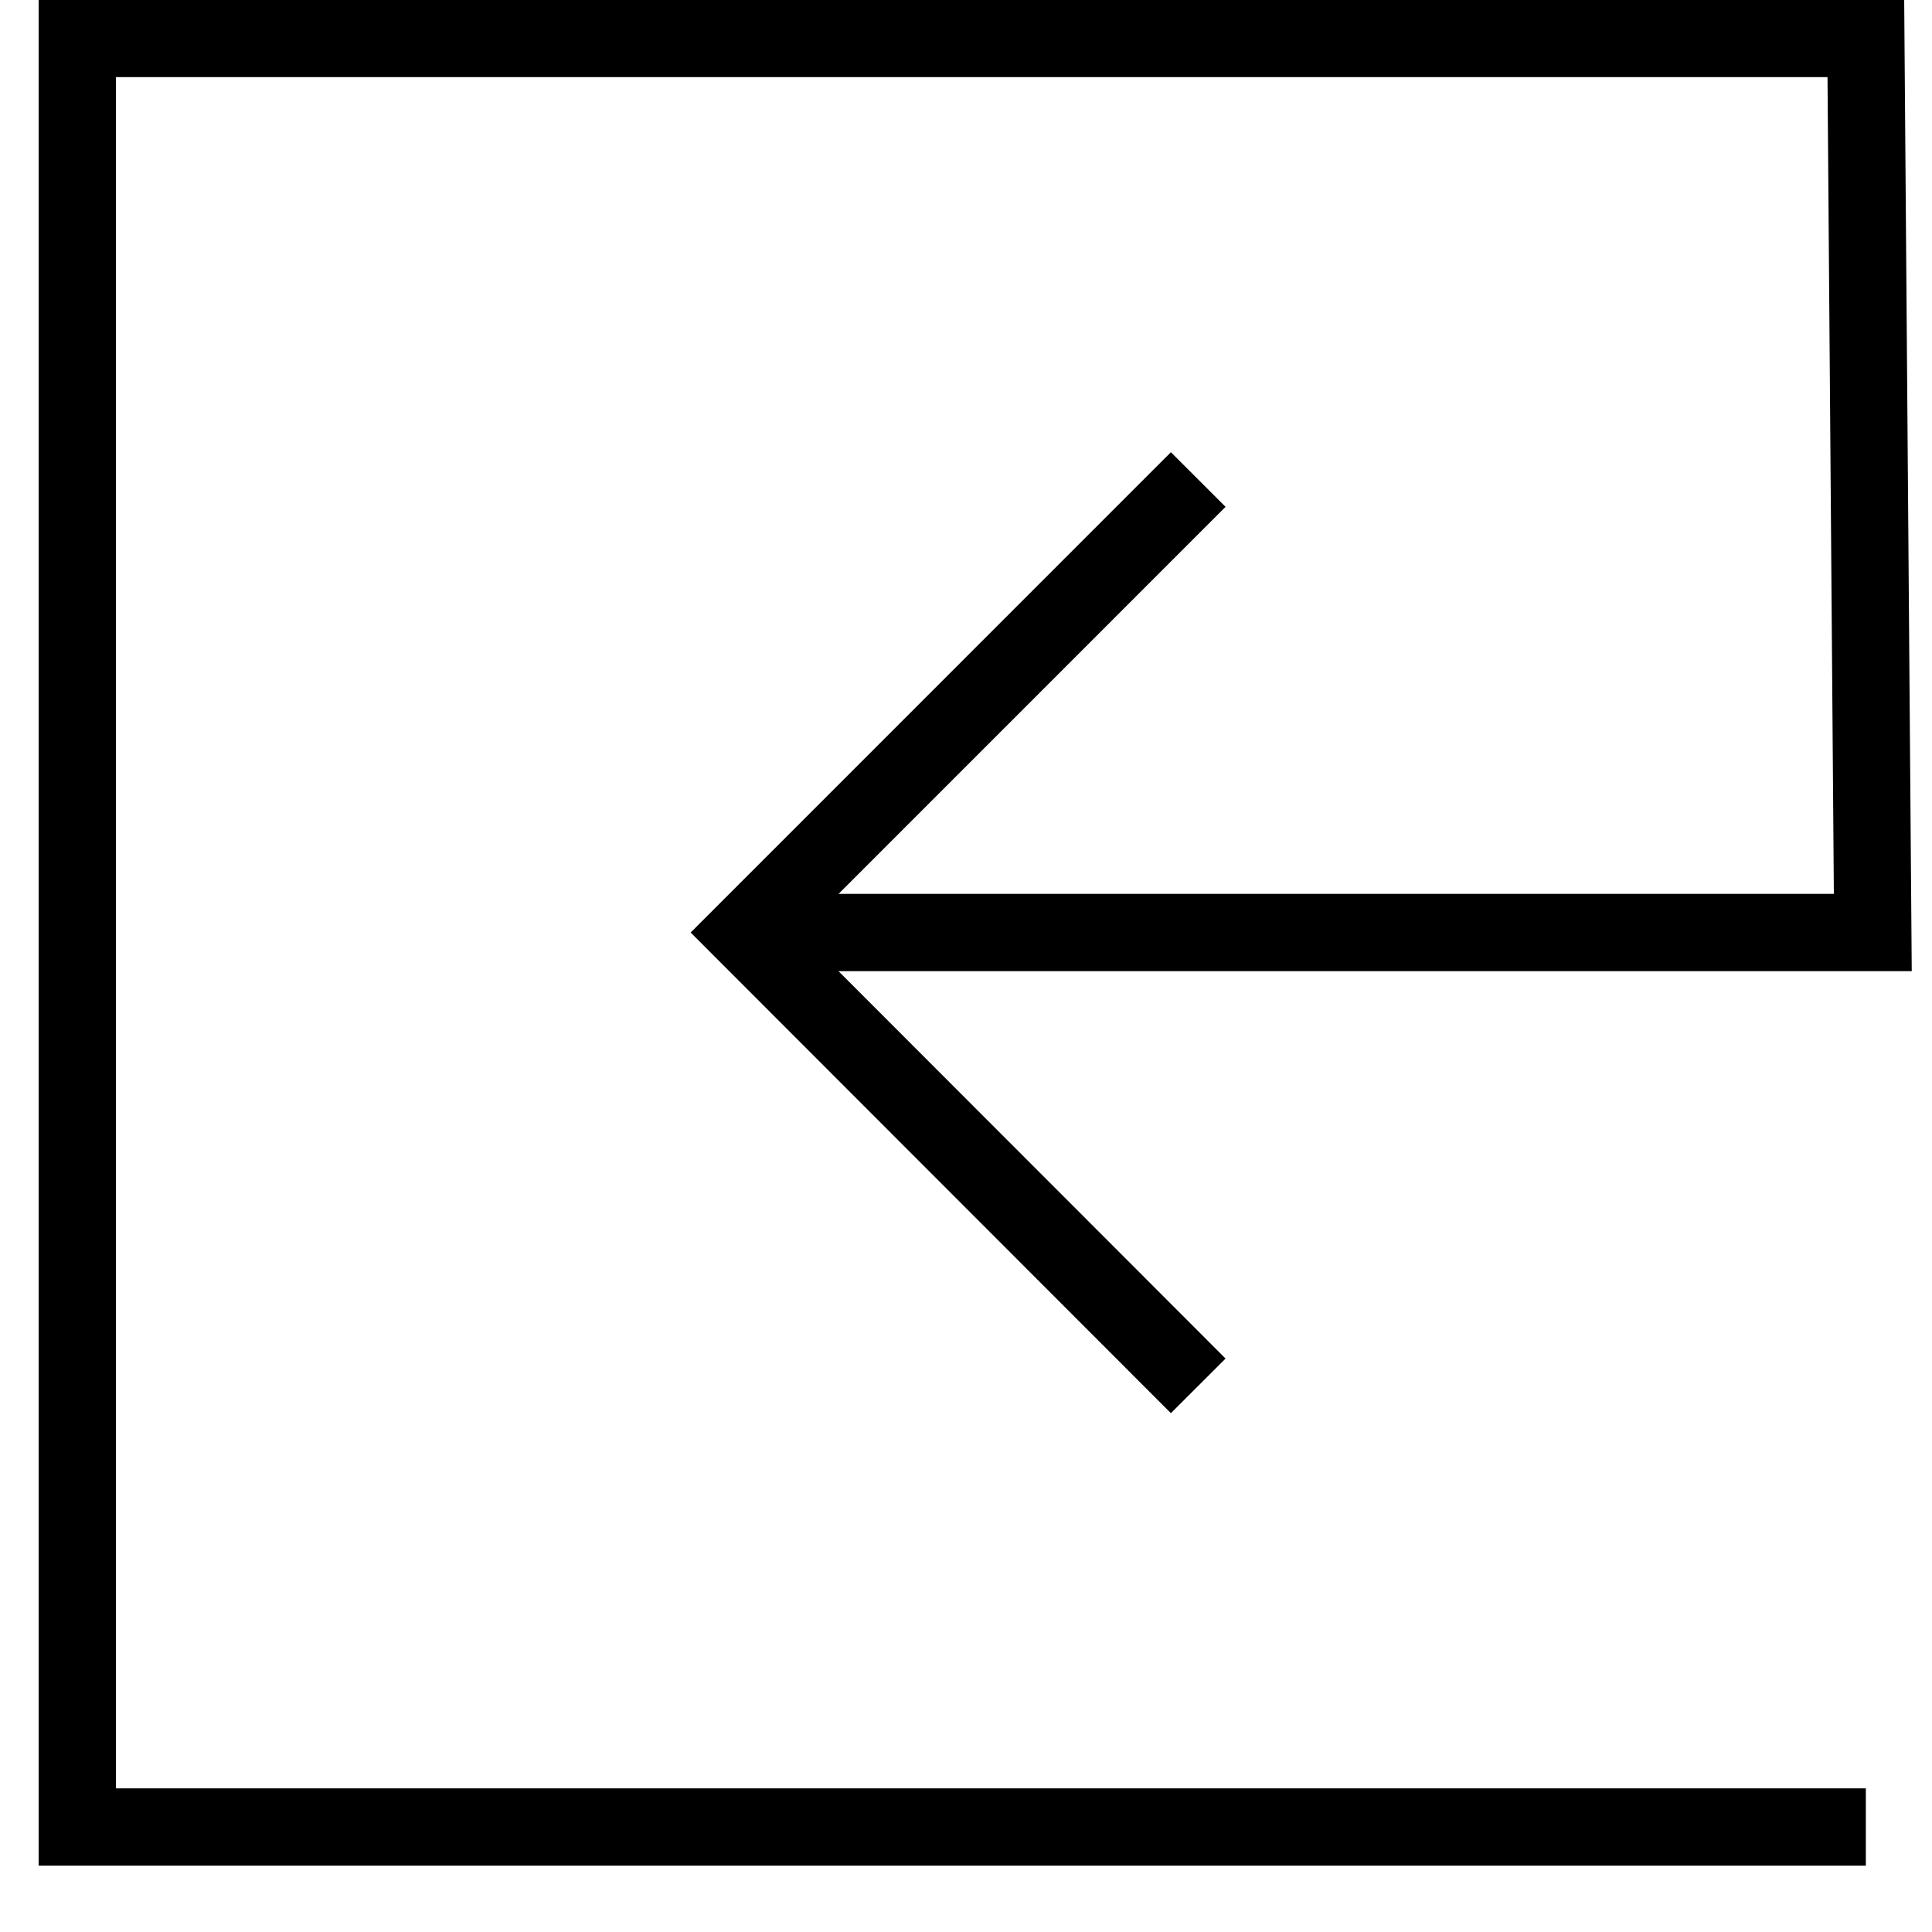 <svg xmlns="http://www.w3.org/2000/svg" fill="none" viewBox="0 0 25 25" height="25" width="25">
<path stroke-miterlimit="10" stroke="black" d="M15.505 17.933L9.644 12.067L15.505 6.205"></path>
<path stroke-miterlimit="10" stroke="black" d="M9.644 12.067H24.234L24.144 0.498H1V23.641H24.144"></path>
</svg>
